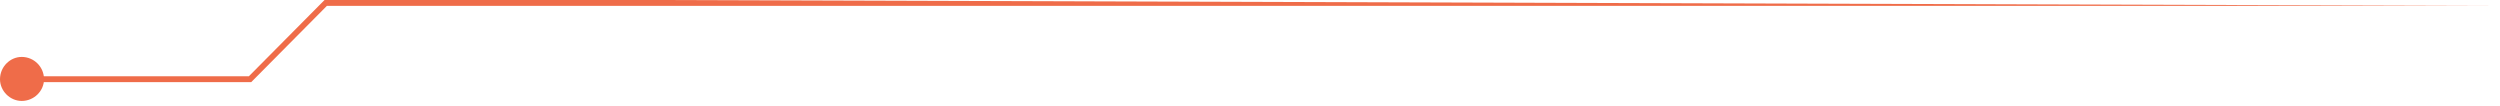 <?xml version="1.0" encoding="UTF-8"?> <svg xmlns="http://www.w3.org/2000/svg" width="426" height="18" viewBox="0 0 426 18" fill="none"><path d="M3.602 14H42.802L55.702 1H425.83L111.602 0H55.302L42.402 13H3.602V14Z" fill="#EF6C49"></path><path d="M3.7 17.2C1.7 17.2 0 15.5 0 13.5C0 11.4 1.7 9.7 3.7 9.7C5.8 9.7 7.5 11.4 7.5 13.5C7.5 15.5 5.8 17.2 3.7 17.2Z" fill="#EF6C49"></path></svg> 